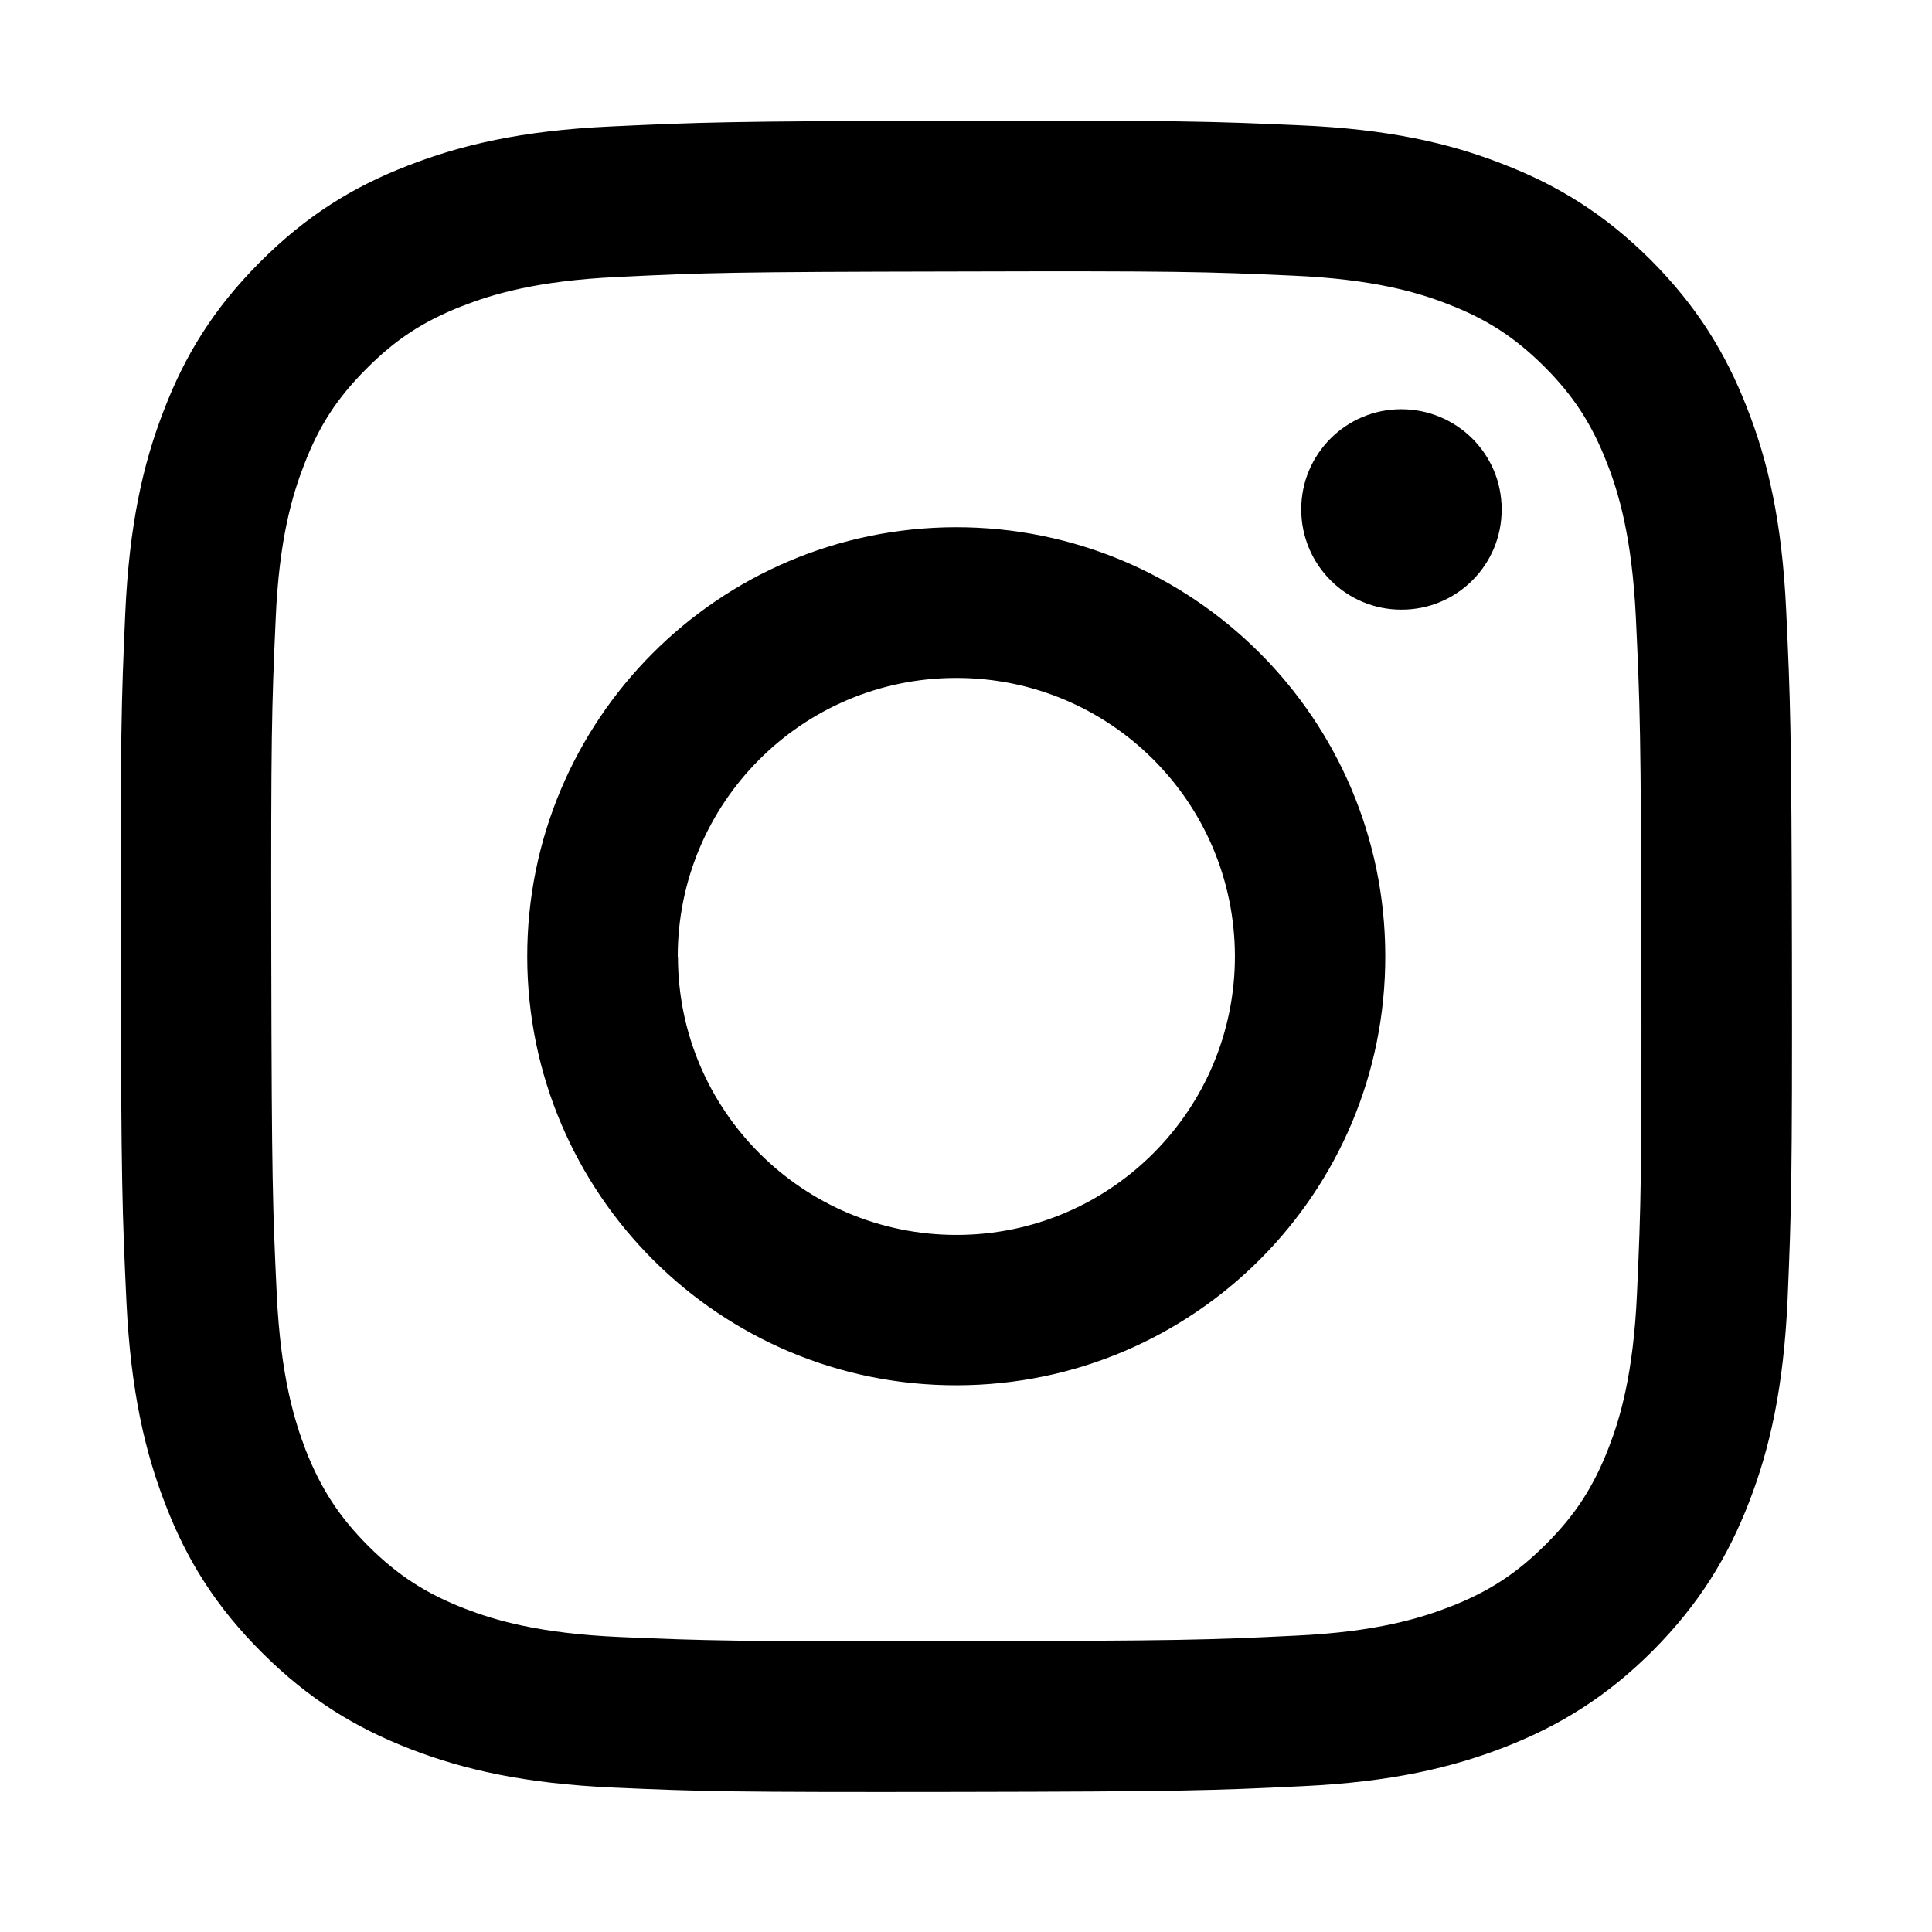 <svg xmlns="http://www.w3.org/2000/svg" xmlns:xlink="http://www.w3.org/1999/xlink" width="51" zoomAndPan="magnify" viewBox="0 0 38.25 38.25" height="51" preserveAspectRatio="xMidYMid meet" version="1.0"><defs><clipPath id="b54c7b57f9"><path d="M 2.391 2.391 L 35.492 2.391 L 35.492 35.492 L 2.391 35.492 Z M 2.391 2.391 " clip-rule="nonzero"/></clipPath></defs><g clip-path="url(#b54c7b57f9)"><path fill="#000000" d="M 12.082 2.504 C 10.32 2.586 9.121 2.871 8.07 3.281 C 6.98 3.703 6.059 4.273 5.141 5.195 C 4.223 6.117 3.66 7.039 3.242 8.129 C 2.832 9.184 2.559 10.383 2.48 12.145 C 2.402 13.91 2.383 14.473 2.391 18.965 C 2.398 23.457 2.422 24.023 2.504 25.789 C 2.59 27.547 2.871 28.75 3.281 29.801 C 3.703 30.891 4.273 31.809 5.195 32.727 C 6.117 33.645 7.039 34.207 8.129 34.629 C 9.18 35.035 10.383 35.312 12.145 35.391 C 13.91 35.469 14.473 35.484 18.965 35.477 C 23.457 35.469 24.02 35.449 25.785 35.363 C 27.547 35.281 28.746 34.996 29.801 34.586 C 30.887 34.16 31.809 33.594 32.727 32.676 C 33.641 31.754 34.207 30.828 34.629 29.738 C 35.035 28.688 35.312 27.484 35.391 25.727 C 35.465 23.961 35.484 23.395 35.477 18.902 C 35.469 14.41 35.445 13.848 35.363 12.082 C 35.281 10.32 35 9.121 34.586 8.07 C 34.16 6.98 33.594 6.062 32.676 5.141 C 31.754 4.227 30.828 3.66 29.738 3.242 C 28.688 2.832 27.484 2.555 25.723 2.48 C 23.957 2.402 23.395 2.383 18.902 2.391 C 14.41 2.398 13.848 2.422 12.082 2.504 M 12.277 32.41 C 10.664 32.34 9.789 32.074 9.203 31.848 C 8.43 31.547 7.879 31.191 7.297 30.613 C 6.719 30.035 6.359 29.484 6.055 28.715 C 5.832 28.133 5.559 27.258 5.48 25.645 C 5.398 23.902 5.379 23.375 5.371 18.961 C 5.363 14.543 5.379 14.02 5.457 12.277 C 5.523 10.664 5.793 9.789 6.02 9.203 C 6.316 8.43 6.676 7.879 7.254 7.301 C 7.832 6.719 8.383 6.359 9.152 6.059 C 9.734 5.832 10.609 5.559 12.223 5.484 C 13.969 5.398 14.488 5.383 18.906 5.375 C 23.324 5.363 23.848 5.379 25.594 5.457 C 27.203 5.527 28.082 5.793 28.664 6.02 C 29.438 6.32 29.988 6.676 30.57 7.254 C 31.148 7.832 31.508 8.383 31.809 9.152 C 32.039 9.734 32.309 10.613 32.387 12.223 C 32.469 13.969 32.488 14.492 32.496 18.906 C 32.504 23.324 32.488 23.848 32.41 25.59 C 32.34 27.203 32.074 28.082 31.848 28.664 C 31.547 29.438 31.191 29.988 30.613 30.566 C 30.035 31.145 29.484 31.508 28.711 31.809 C 28.129 32.035 27.254 32.309 25.645 32.383 C 23.898 32.469 23.375 32.484 18.957 32.492 C 14.543 32.5 14.02 32.484 12.273 32.41 M 25.762 10.09 C 25.766 11.188 26.656 12.074 27.75 12.07 C 28.848 12.07 29.734 11.18 29.73 10.082 C 29.73 8.988 28.84 8.102 27.742 8.102 C 26.645 8.102 25.758 8.996 25.762 10.09 M 10.438 18.949 C 10.449 23.641 14.258 27.438 18.949 27.426 C 23.641 27.418 27.438 23.609 27.426 18.918 C 27.418 14.227 23.609 10.43 18.918 10.438 C 14.227 10.449 10.43 14.258 10.438 18.949 M 13.418 18.945 C 13.414 15.898 15.879 13.426 18.922 13.422 C 21.969 13.414 24.441 15.879 24.449 18.926 C 24.453 21.969 21.988 24.445 18.945 24.449 C 15.898 24.453 13.426 21.988 13.422 18.945 " fill-opacity="1" fill-rule="nonzero"/></g></svg>